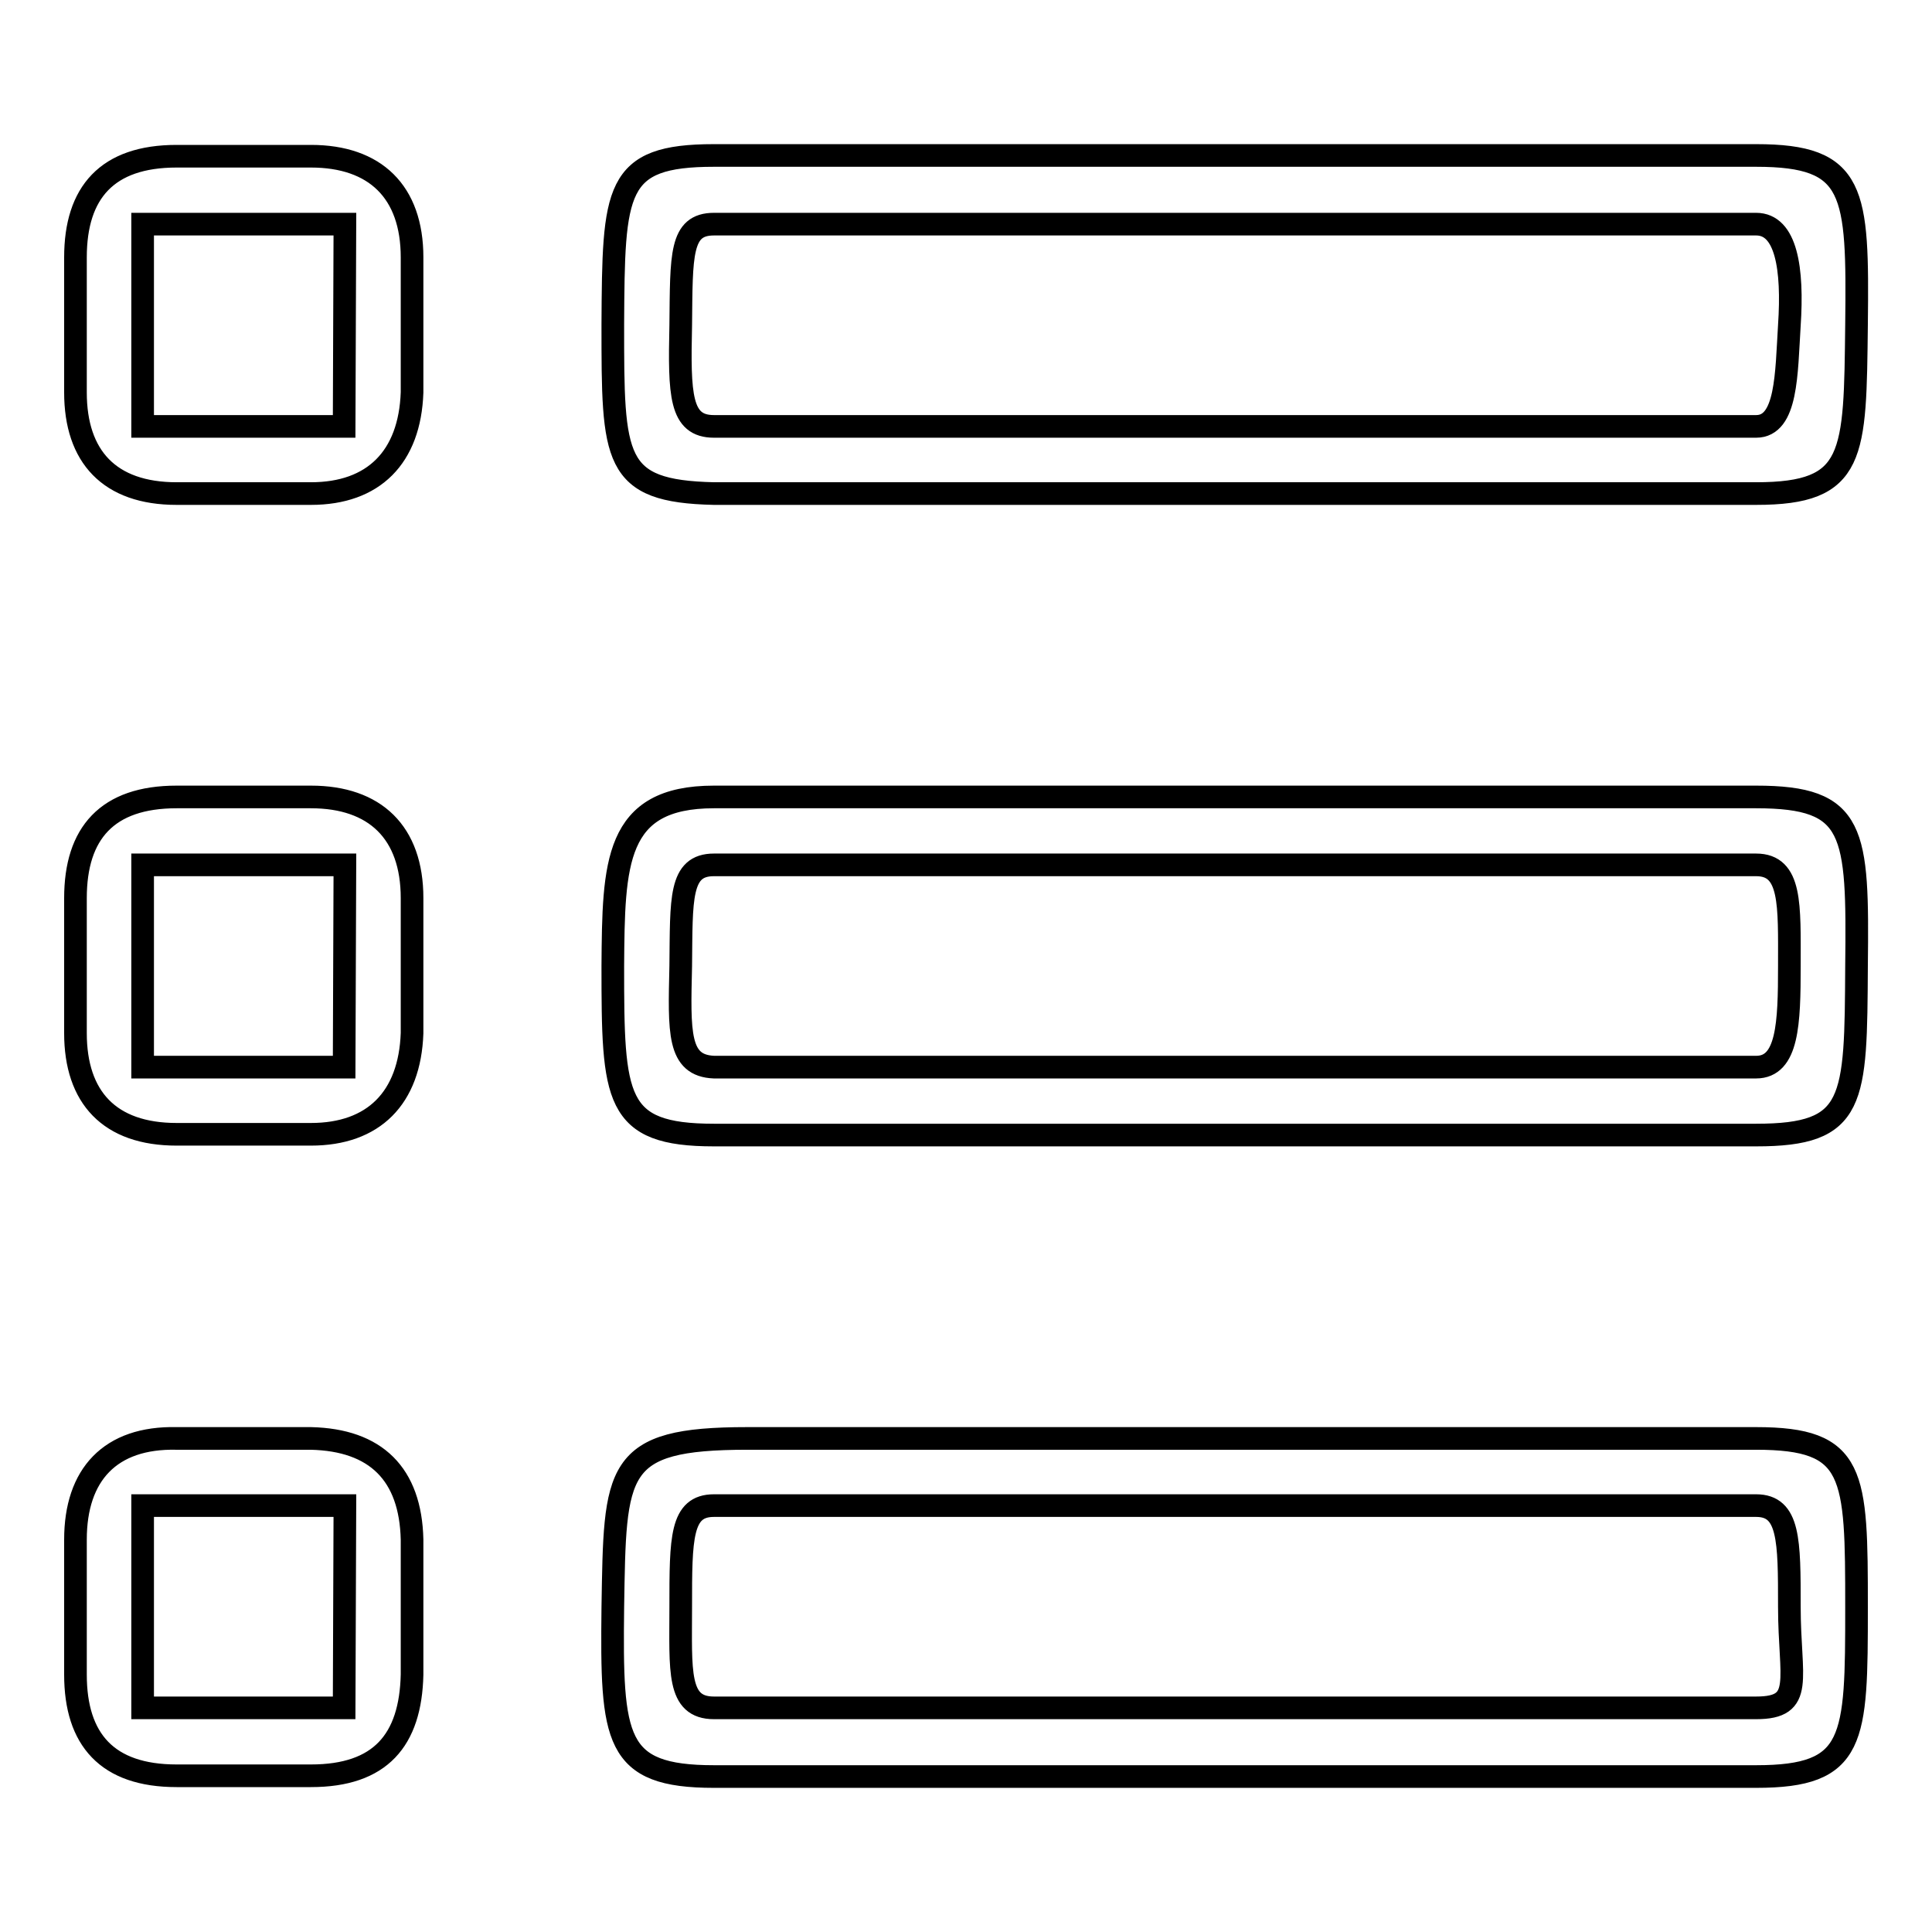<?xml version="1.0" encoding="utf-8"?>
<!-- Svg Vector Icons : http://www.onlinewebfonts.com/icon -->
<!DOCTYPE svg PUBLIC "-//W3C//DTD SVG 1.1//EN" "http://www.w3.org/Graphics/SVG/1.1/DTD/svg11.dtd">
<svg version="1.1" xmlns="http://www.w3.org/2000/svg" xmlns:xlink="http://www.w3.org/1999/xlink" x="0px" y="0px" viewBox="0 0 256 256" enable-background="new 0 0 256 256" xml:space="preserve">
<g><g><path stroke-width="3" fill-opacity="0" stroke="#000000"  d="M41.2,105.6H23.4c-9.2,0-13.4,4.8-13.4,13.4v17.9c0,8.5,4.5,13.4,13.4,13.4h17.8c8.3,0,13.1-4.8,13.4-13.4v-17.9C54.6,110.3,49.7,105.6,41.2,105.6z M45.6,141.4H18.9v-26.8h26.8L45.6,141.4L45.6,141.4z M41.2,190.6H23.4C14.6,190.4,10,195.4,10,204v17.9c0,8.6,4.2,13.4,13.4,13.4h17.8c9.2,0,13.2-4.7,13.4-13.4V204C54.4,195.3,49.8,190.8,41.2,190.6z M45.6,226.3H18.9v-26.8h26.8L45.6,226.3L45.6,226.3z M41.2,20.7H23.4c-9.2,0-13.4,4.8-13.4,13.4V52c0,8.5,4.5,13.4,13.4,13.4h17.8c8.3,0,13.1-4.8,13.4-13.4V34.1C54.6,25.4,49.7,20.7,41.2,20.7z M45.6,56.5H18.9V29.7h26.8L45.6,56.5L45.6,56.5z M94.6,65.4h138.1c13.2,0,13.1-5,13.3-22.4c0.2-17.7-0.1-22.4-13.3-22.4H94.6c-13.2,0-13.3,4.5-13.4,22.4C81.2,60.9,81.2,65.1,94.6,65.4z M94.6,29.7h138.1c4,0,4.9,5.9,4.4,13.4c-0.4,6.4-0.3,13.4-4.4,13.4H94.6c-4.5,0-4.6-4.2-4.4-13.4C90.3,33.8,90.1,29.7,94.6,29.7z M232.7,105.6H94.6c-13.2,0-13.3,8.8-13.4,22.4c0,17.6,0.2,22.4,13.4,22.4h138.1c13.2,0,13.2-4.4,13.3-22.4C246.2,110.1,245.9,105.6,232.7,105.6z M232.7,141.4H94.6c-4.8-0.2-4.6-4.6-4.4-13.4c0.1-8.9-0.2-13.4,4.4-13.4h138.1c4.7,0,4.4,5.3,4.4,13.4C237.1,135.6,236.9,141.4,232.7,141.4z M232.7,190.6H99c-17.7,0-17.5,4.1-17.8,22.4c-0.2,17.5,0.2,22.4,13.4,22.4h138.1c13.2,0,13.3-4.8,13.3-22.4C246,195.2,245.9,190.6,232.7,190.6z M232.7,226.3H94.6c-4.9,0-4.4-4.9-4.4-13.4c0-9.1,0-13.4,4.4-13.4h138.1c4.4,0,4.4,4.6,4.4,13.4C237.1,222.5,239.2,226.3,232.7,226.3z"/></g></g>
</svg>